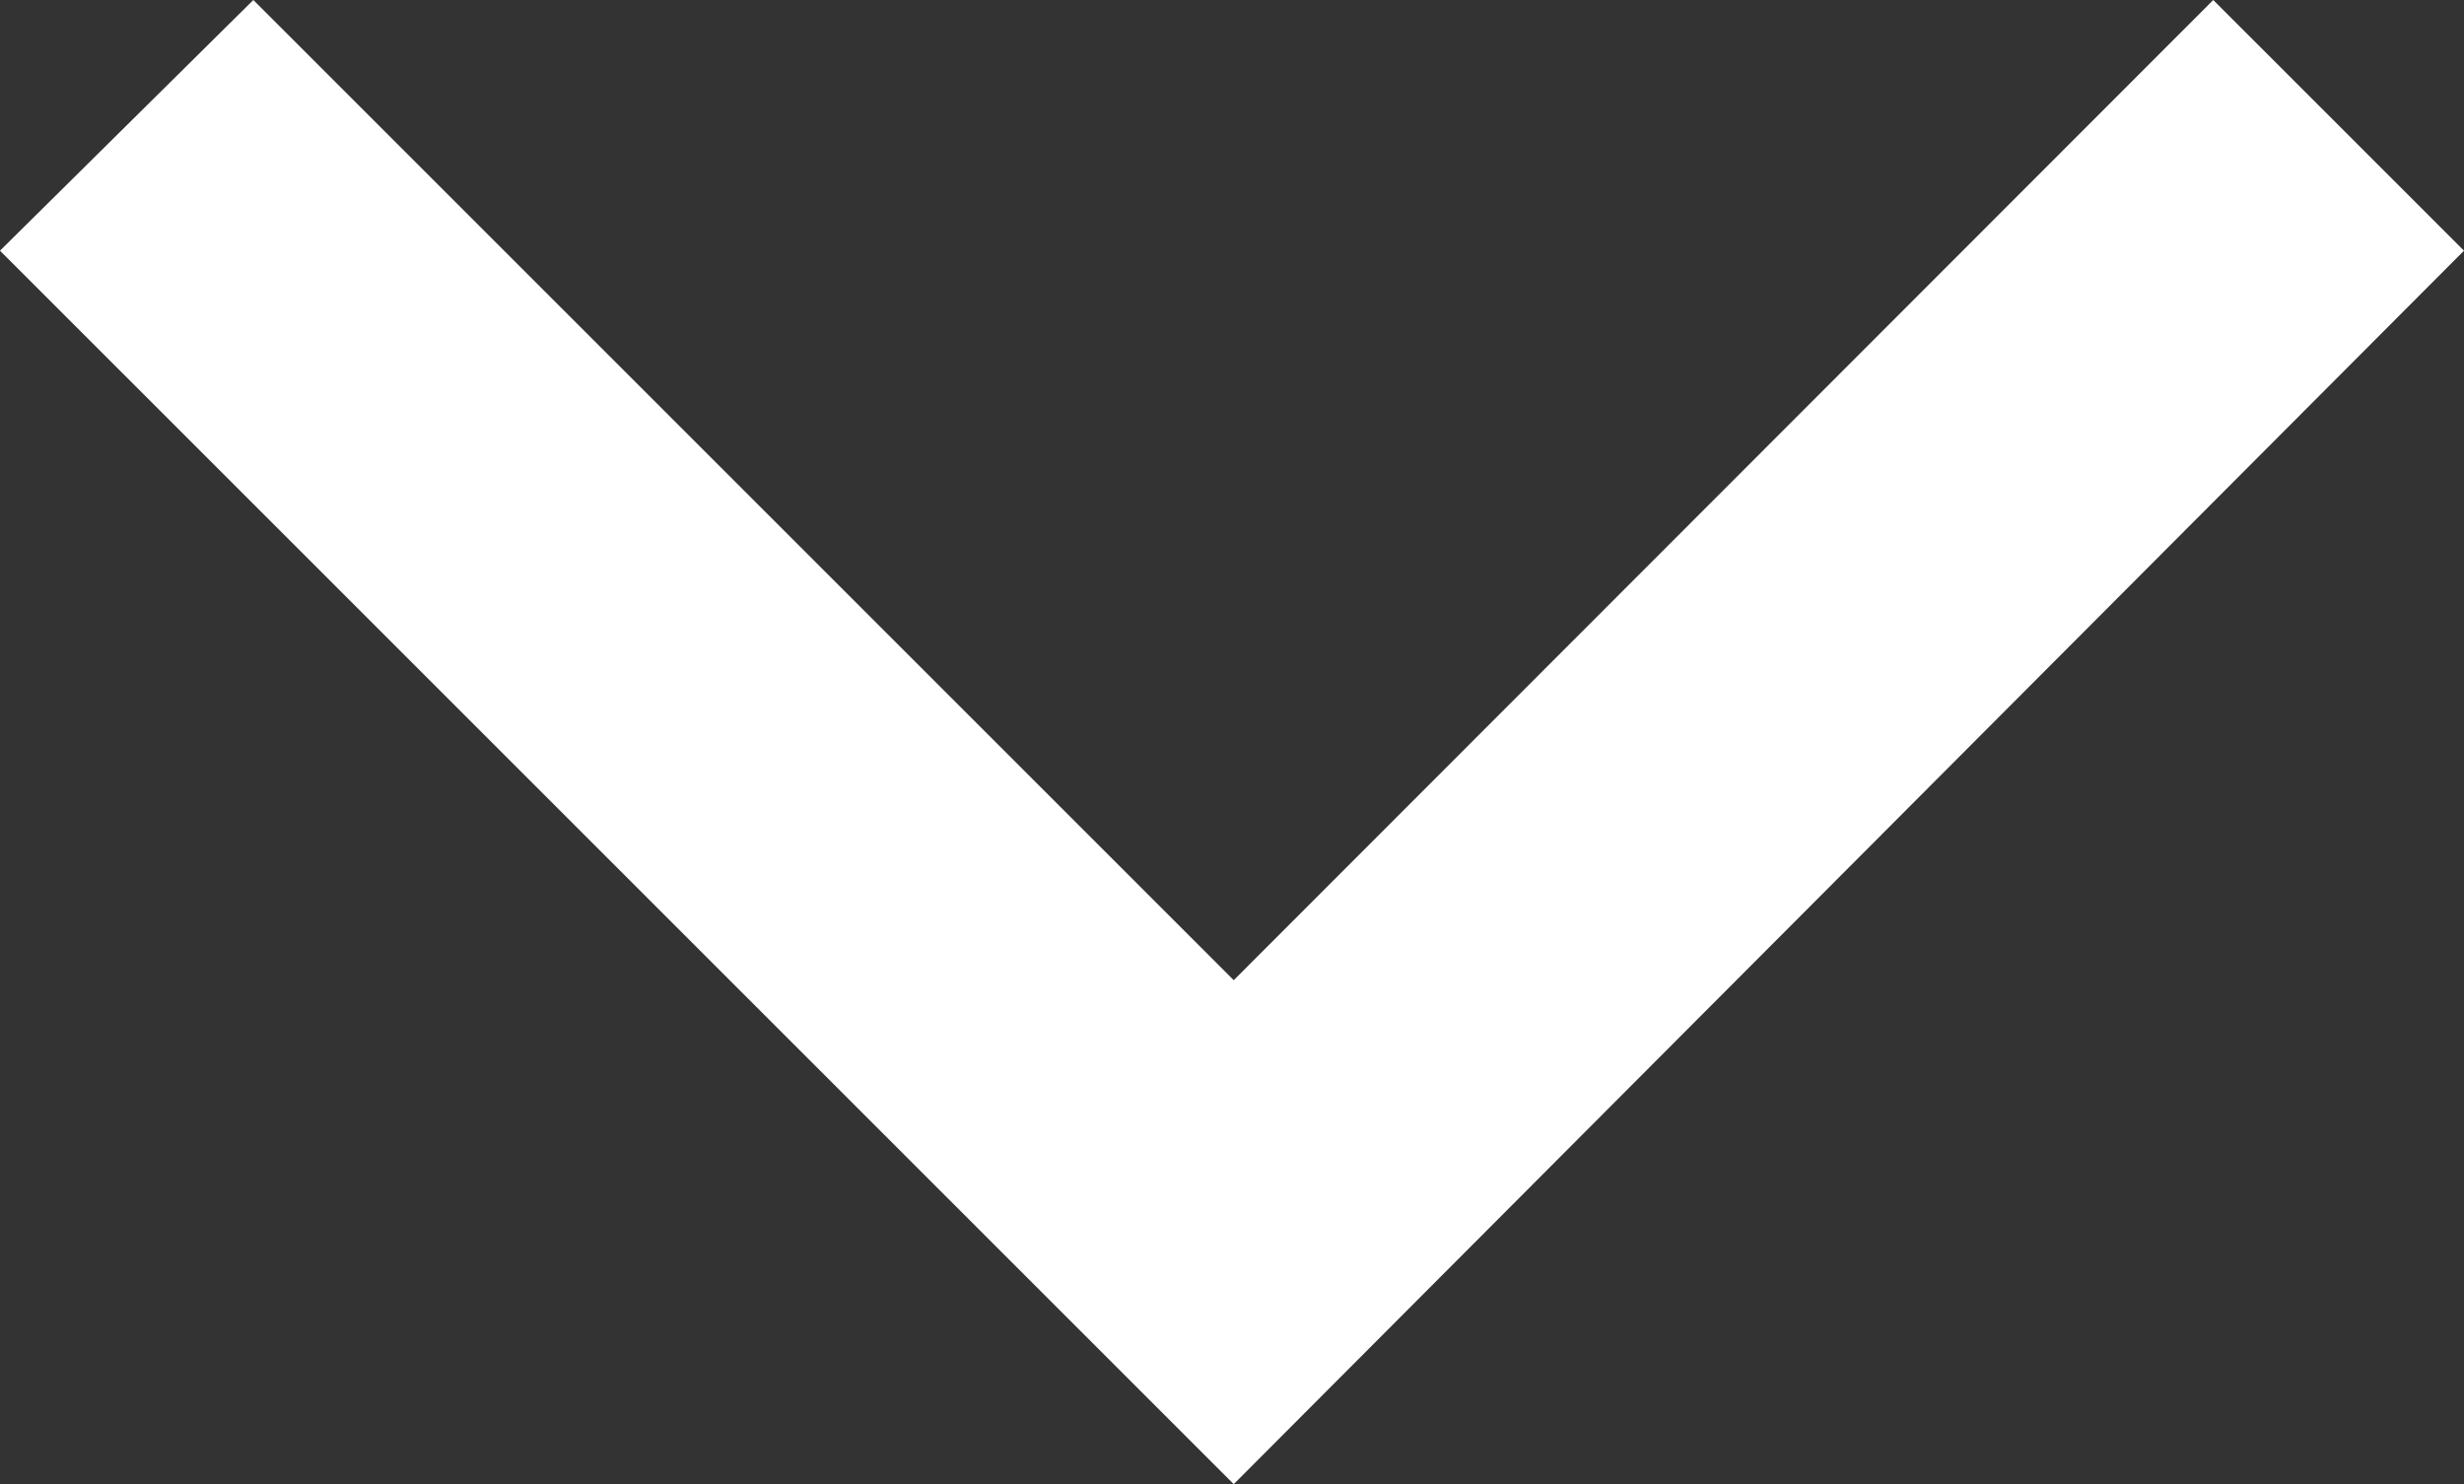<?xml version="1.0" encoding="UTF-8"?> <svg xmlns="http://www.w3.org/2000/svg" id="Слой_1" data-name="Слой 1" viewBox="0 0 28.4 17.11"><rect x="0" y="0" width="28.4" height="17.11" fill="#333333" stroke="none"/><defs><style>.cls-1{fill:#fff;}</style></defs><path class="cls-1" d="M29,10.25,26.11,7.36,14.82,18.66,3.52,7.36.6,10.25,14.82,24.47Z" transform="translate(-0.6 -7.36)"></path></svg> 